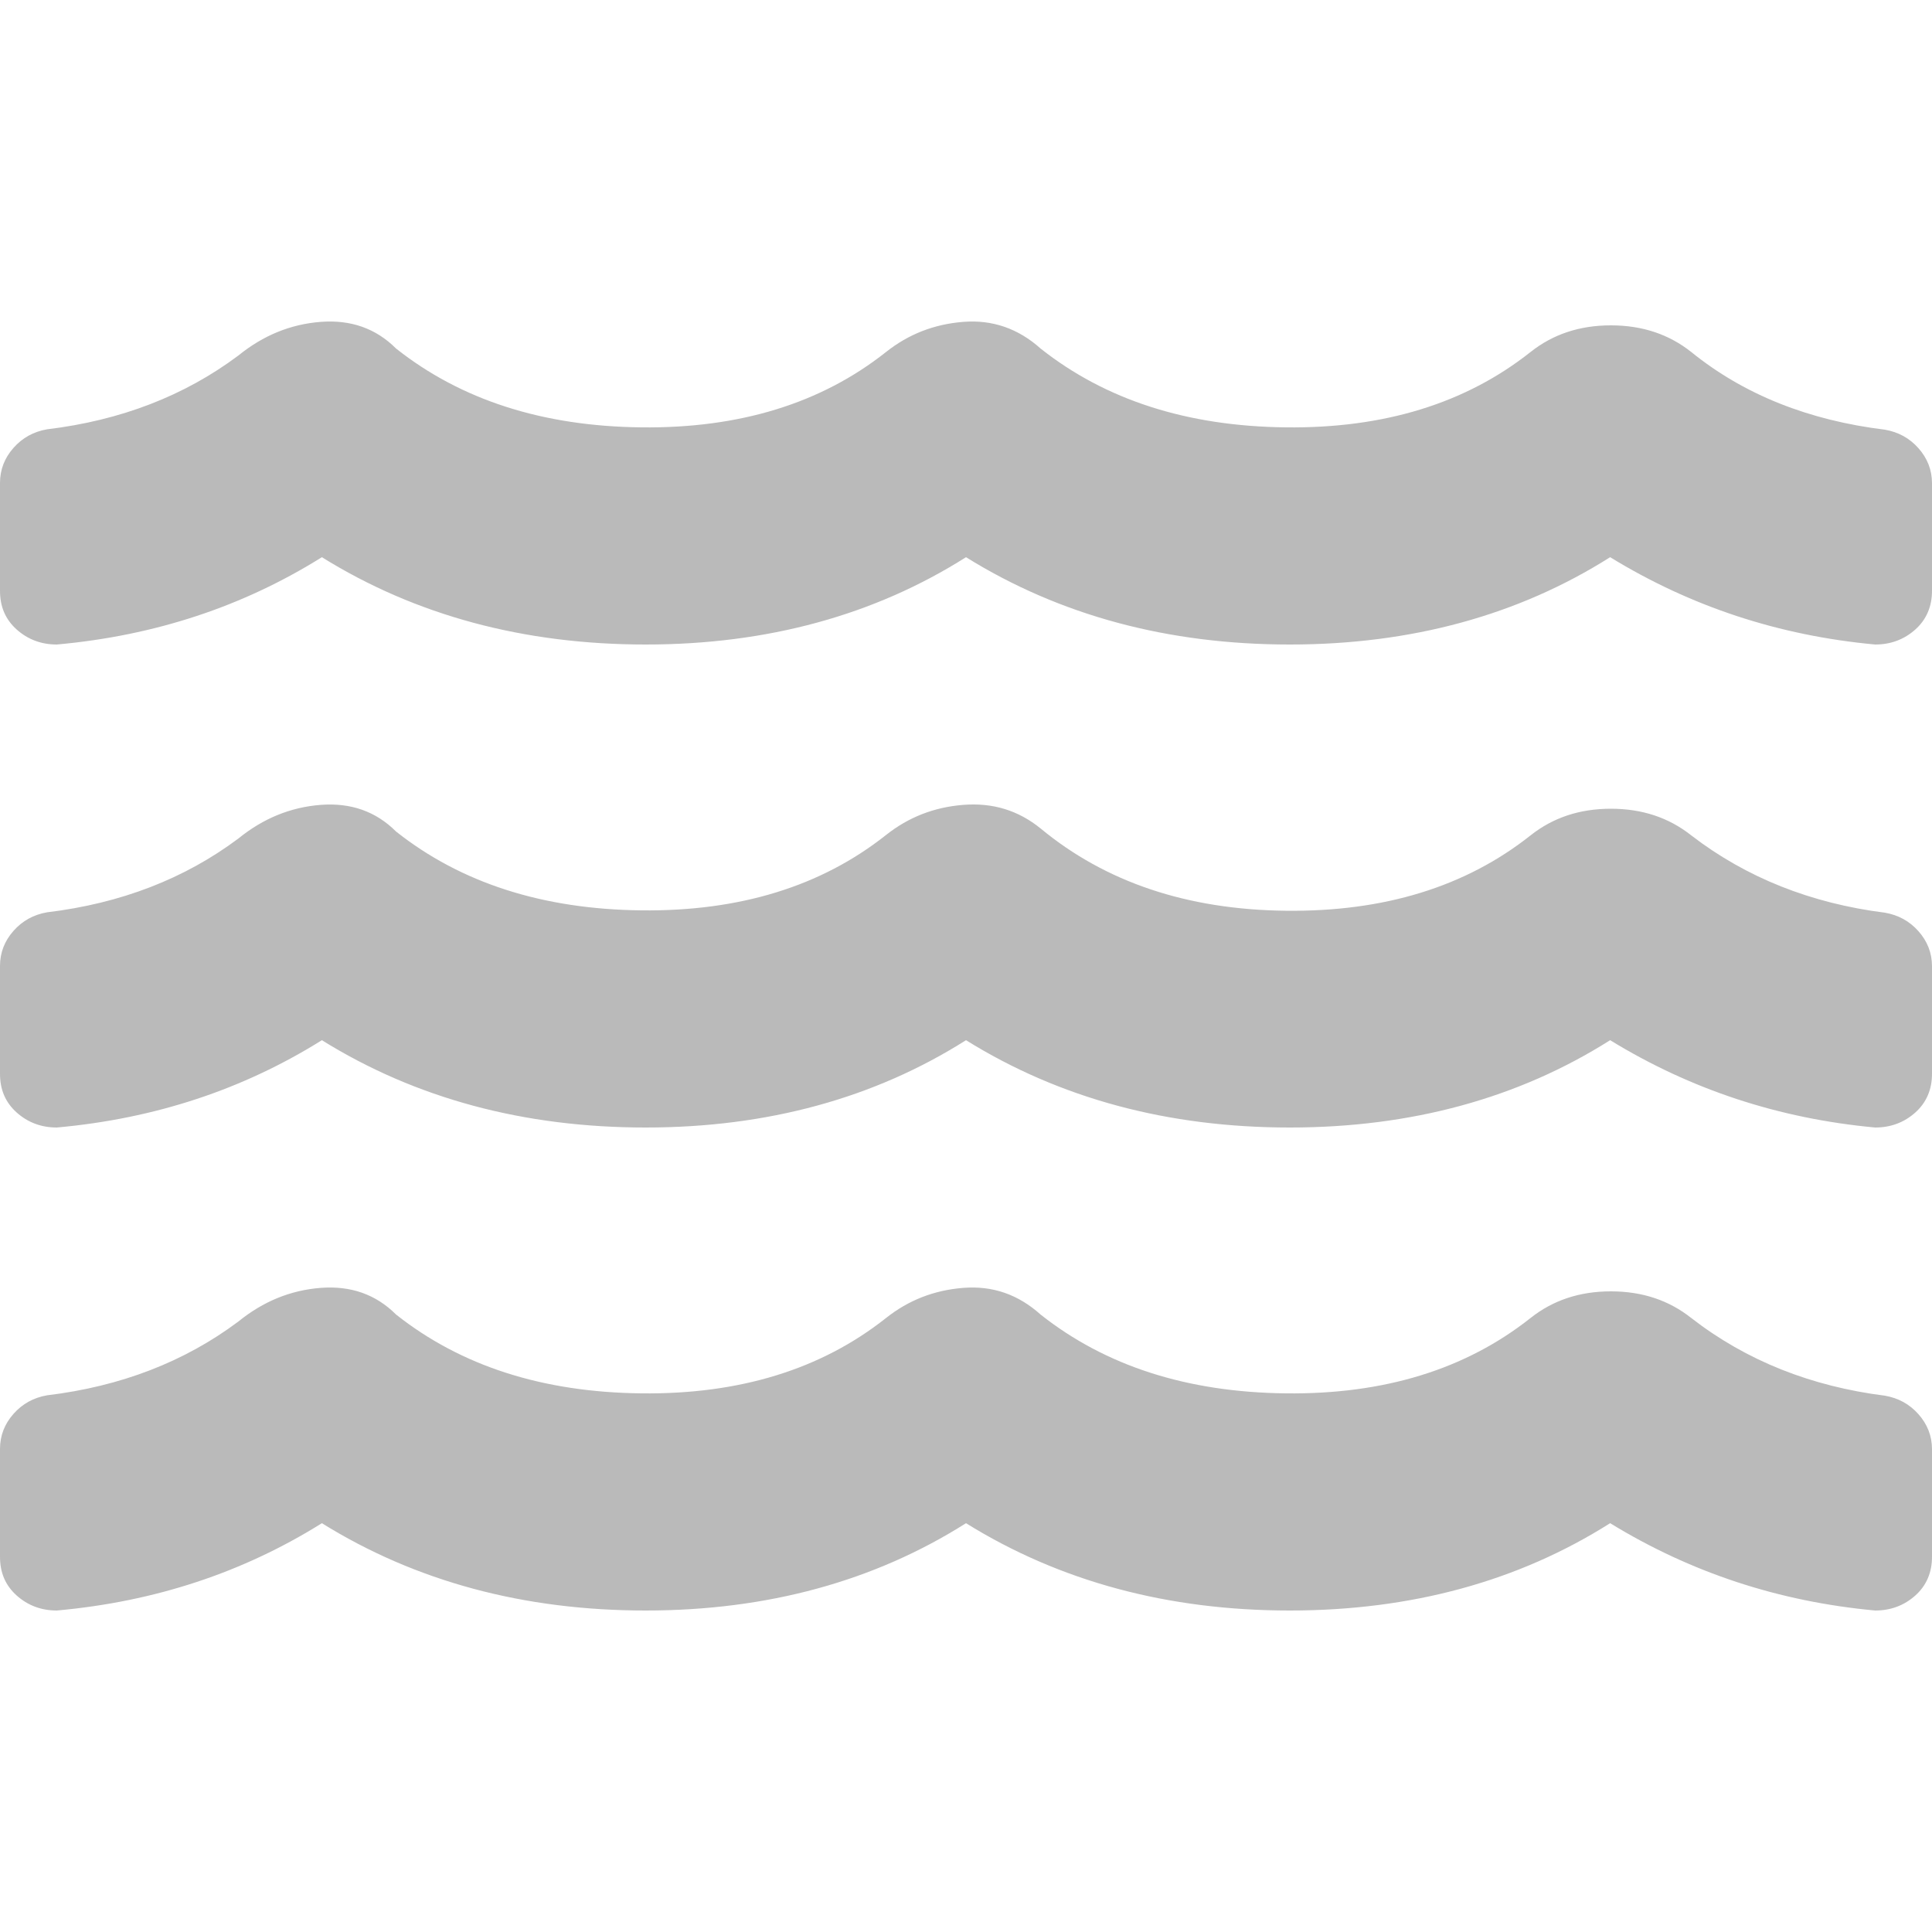 <?xml version="1.0" encoding="utf-8"?>
<!-- Generator: Adobe Illustrator 23.0.3, SVG Export Plug-In . SVG Version: 6.00 Build 0)  -->
<svg version="1.1" id="Layer_1" xmlns="http://www.w3.org/2000/svg" xmlns:xlink="http://www.w3.org/1999/xlink" x="0px" y="0px"
	 viewBox="0 0 500 500" style="enable-background:new 0 0 500 500;" xml:space="preserve">
<style type="text/css">
	.st0{fill:#BABABA;}
</style>
<g>
	<path class="st0" d="M487.8,111.2c3.5,0.6,6.4,2.2,8.7,4.8c2.3,2.6,3.5,5.6,3.5,9.1v27.8c0,4-1.4,7.4-4.3,10s-6.4,3.9-10.4,3.9
		c-24.9-2.3-47.7-9.8-68.6-22.6c-23.7,15-51.4,22.6-82.9,22.6s-59.5-7.5-83.8-22.6c-23.7,15-51.4,22.6-82.9,22.6
		s-59.5-7.5-83.8-22.6c-20.3,12.7-43.1,20.3-68.6,22.6c-4,0-7.5-1.3-10.4-3.9s-4.3-5.9-4.3-10V125c0-3.5,1.2-6.5,3.5-9.1
		c2.3-2.6,5.2-4.2,8.7-4.8c19.1-2.3,35.6-8.7,49.5-19.1c6.4-5.2,13.5-8.1,21.3-8.7c7.8-0.6,14.3,1.7,19.5,6.9
		c16.8,13.3,37.9,20.1,63.4,20.4c25.5,0.3,46.6-6.2,63.4-19.5c5.8-4.6,12.4-7.2,20-7.8c7.5-0.6,14.2,1.7,20,6.9
		c16.8,13.3,37.9,20.1,63.4,20.4c25.5,0.3,46.6-6.2,63.4-19.5c5.8-4.6,12.7-6.9,20.8-6.9c8.1,0,15,2.3,20.8,6.9
		C451.4,102.2,468.2,108.8,487.8,111.2z M487.8,236.2c3.5,0.6,6.4,2.2,8.7,4.8s3.5,5.6,3.5,9.1v27.8c0,4-1.4,7.4-4.3,10
		c-2.9,2.6-6.4,3.9-10.4,3.9c-24.9-2.3-47.7-9.8-68.6-22.6c-23.7,15-51.4,22.6-82.9,22.6s-59.5-7.5-83.8-22.6
		c-23.7,15-51.4,22.6-82.9,22.6s-59.5-7.5-83.8-22.6c-20.3,12.7-43.1,20.3-68.6,22.6c-4,0-7.5-1.3-10.4-3.9c-2.9-2.6-4.3-5.9-4.3-10
		V250c0-3.5,1.2-6.5,3.5-9.1s5.2-4.2,8.7-4.8c19.1-2.3,35.6-8.7,49.5-19.1c6.4-5.2,13.5-8.1,21.3-8.7s14.3,1.7,19.5,6.9
		c16.8,13.3,37.9,20.1,63.4,20.4s46.6-6.2,63.4-19.5c5.8-4.6,12.4-7.2,20-7.8s14.2,1.4,20,6.1c16.8,13.9,37.9,21,63.4,21.3
		c25.5,0.3,46.6-6.2,63.4-19.5c5.8-4.6,12.7-6.9,20.8-6.9c8.1,0,15,2.3,20.8,6.9C452,227.2,468.8,233.8,487.8,236.2z M487.8,361.2
		c3.5,0.6,6.4,2.2,8.7,4.8c2.3,2.6,3.5,5.6,3.5,9.1v27.8c0,4-1.4,7.4-4.3,10c-2.9,2.6-6.4,3.9-10.4,3.9
		c-24.9-2.3-47.7-9.8-68.6-22.6c-23.7,15-51.4,22.6-82.9,22.6s-59.5-7.5-83.8-22.6c-23.7,15-51.4,22.6-82.9,22.6
		s-59.5-7.5-83.8-22.6c-20.3,12.7-43.1,20.3-68.6,22.6c-4,0-7.5-1.3-10.4-3.9c-2.9-2.6-4.3-5.9-4.3-10V375c0-3.5,1.2-6.5,3.5-9.1
		c2.3-2.6,5.2-4.2,8.7-4.8c19.1-2.3,35.6-8.7,49.5-19.1c6.4-5.2,13.5-8.1,21.3-8.7s14.3,1.7,19.5,6.9c16.8,13.3,37.9,20.1,63.4,20.4
		c25.5,0.3,46.6-6.2,63.4-19.5c5.8-4.6,12.4-7.2,20-7.8s14.2,1.7,20,6.9c16.8,13.3,37.9,20.1,63.4,20.4c25.5,0.3,46.6-6.2,63.4-19.5
		c5.8-4.6,12.7-6.9,20.8-6.9c8.1,0,15,2.3,20.8,6.9C452,352.2,468.8,358.8,487.8,361.2z"/>
</g>
</svg>
